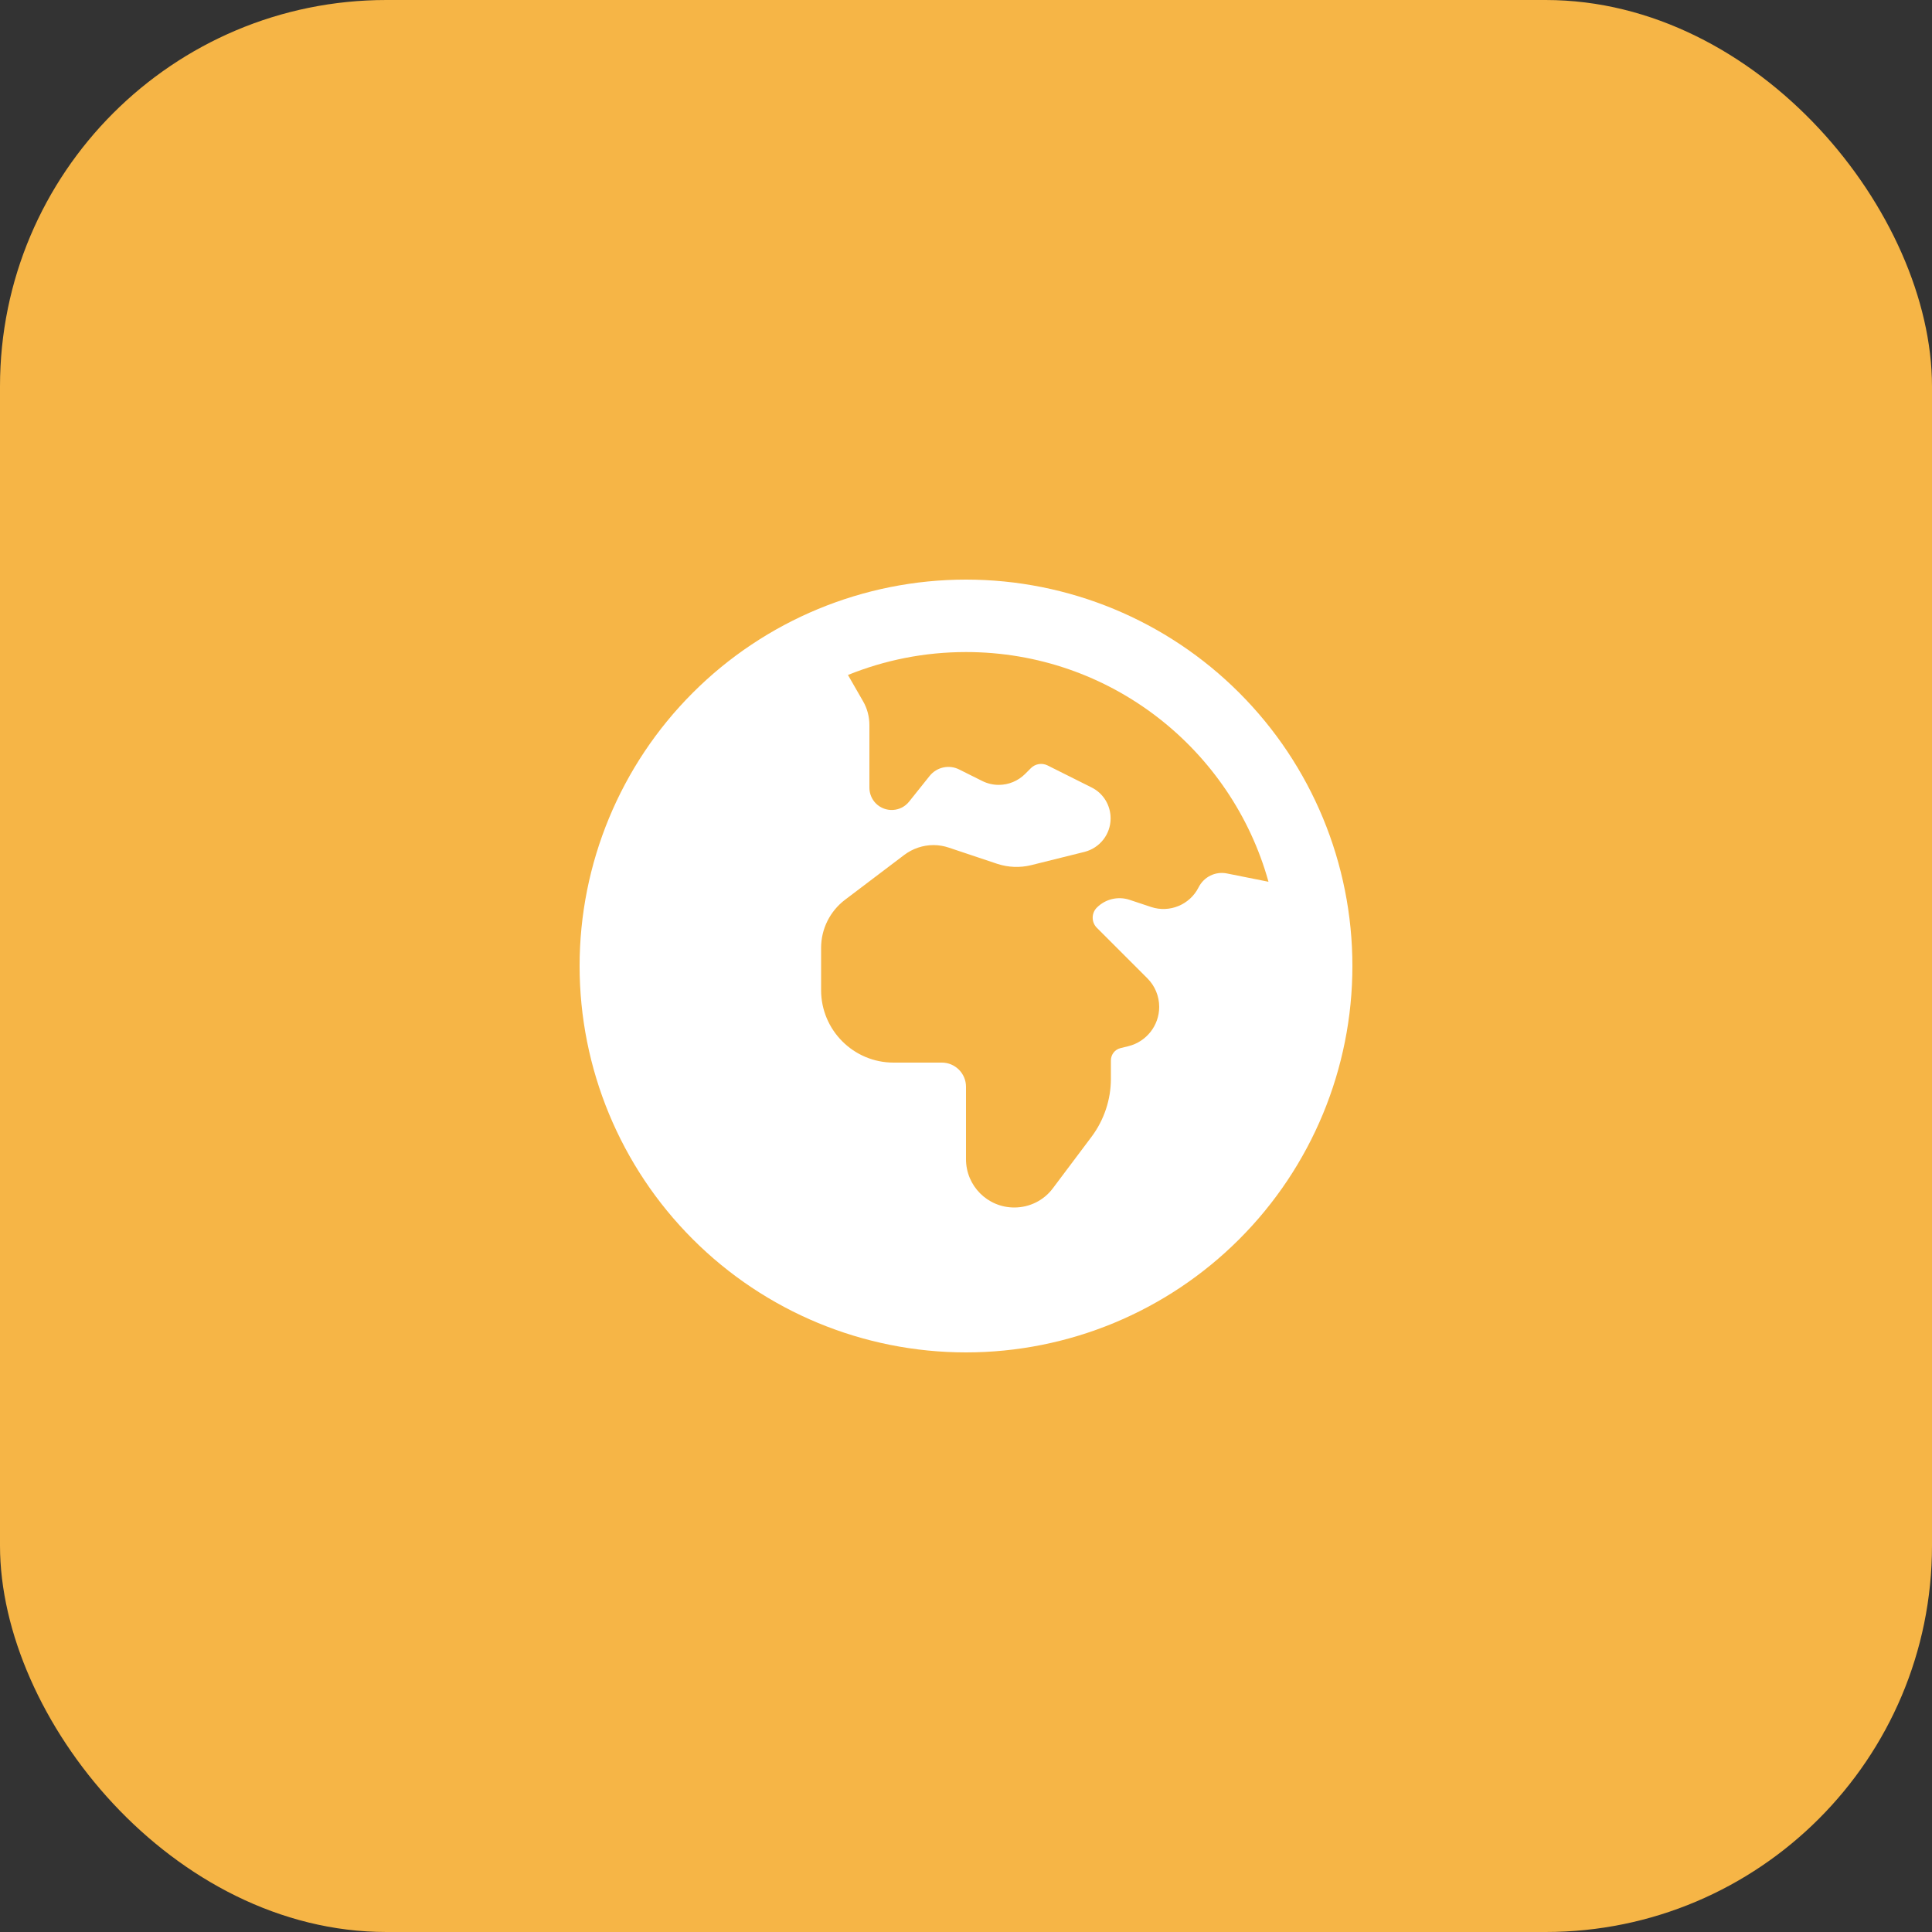<svg width="60" height="60" viewBox="0 0 60 60" fill="none" xmlns="http://www.w3.org/2000/svg">
<rect x="0" y="0" width="60" height="60" fill="#333333" stroke="none"/>
<rect width="60" height="60" rx="12" fill="#F6B546"/>
<path d="M26.334 20.962L26.803 21.778C26.934 22.003 27 22.261 27 22.523V24.464C27 24.647 27.075 24.825 27.202 24.952C27.492 25.242 27.975 25.219 28.233 24.895L28.87 24.098C29.091 23.822 29.475 23.738 29.789 23.897L30.502 24.253C30.661 24.333 30.839 24.375 31.017 24.375C31.322 24.375 31.617 24.253 31.833 24.038L32.016 23.855C32.152 23.719 32.358 23.686 32.531 23.77L33.9 24.455C34.266 24.637 34.491 25.008 34.491 25.416C34.491 25.908 34.158 26.334 33.68 26.456L32.02 26.869C31.673 26.953 31.312 26.939 30.97 26.827L29.47 26.325C29.316 26.273 29.156 26.245 28.992 26.245C28.664 26.245 28.345 26.353 28.083 26.55L26.25 27.938C25.777 28.294 25.5 28.847 25.5 29.438V30.75C25.5 31.992 26.508 33 27.75 33H29.25C29.663 33 30 33.337 30 33.75V36C30 36.83 30.67 37.5 31.5 37.5C31.973 37.5 32.419 37.28 32.7 36.9L33.9 35.302C34.289 34.781 34.5 34.148 34.5 33.502V32.934C34.5 32.752 34.622 32.592 34.8 32.55L35.048 32.489C35.606 32.348 36 31.847 36 31.27C36 30.938 35.869 30.619 35.634 30.384L34.064 28.814C33.891 28.641 33.891 28.359 34.064 28.186C34.331 27.919 34.725 27.825 35.086 27.947L35.747 28.167C36.323 28.359 36.952 28.097 37.223 27.558C37.388 27.23 37.748 27.052 38.109 27.127L39.394 27.384C38.25 23.269 34.477 20.25 30 20.25C28.702 20.25 27.469 20.503 26.334 20.962ZM18 30C18 26.817 19.264 23.765 21.515 21.515C23.765 19.264 26.817 18 30 18C33.183 18 36.235 19.264 38.485 21.515C40.736 23.765 42 26.817 42 30C42 33.183 40.736 36.235 38.485 38.485C36.235 40.736 33.183 42 30 42C26.817 42 23.765 40.736 21.515 38.485C19.264 36.235 18 33.183 18 30Z" fill="white"/>
</svg>
